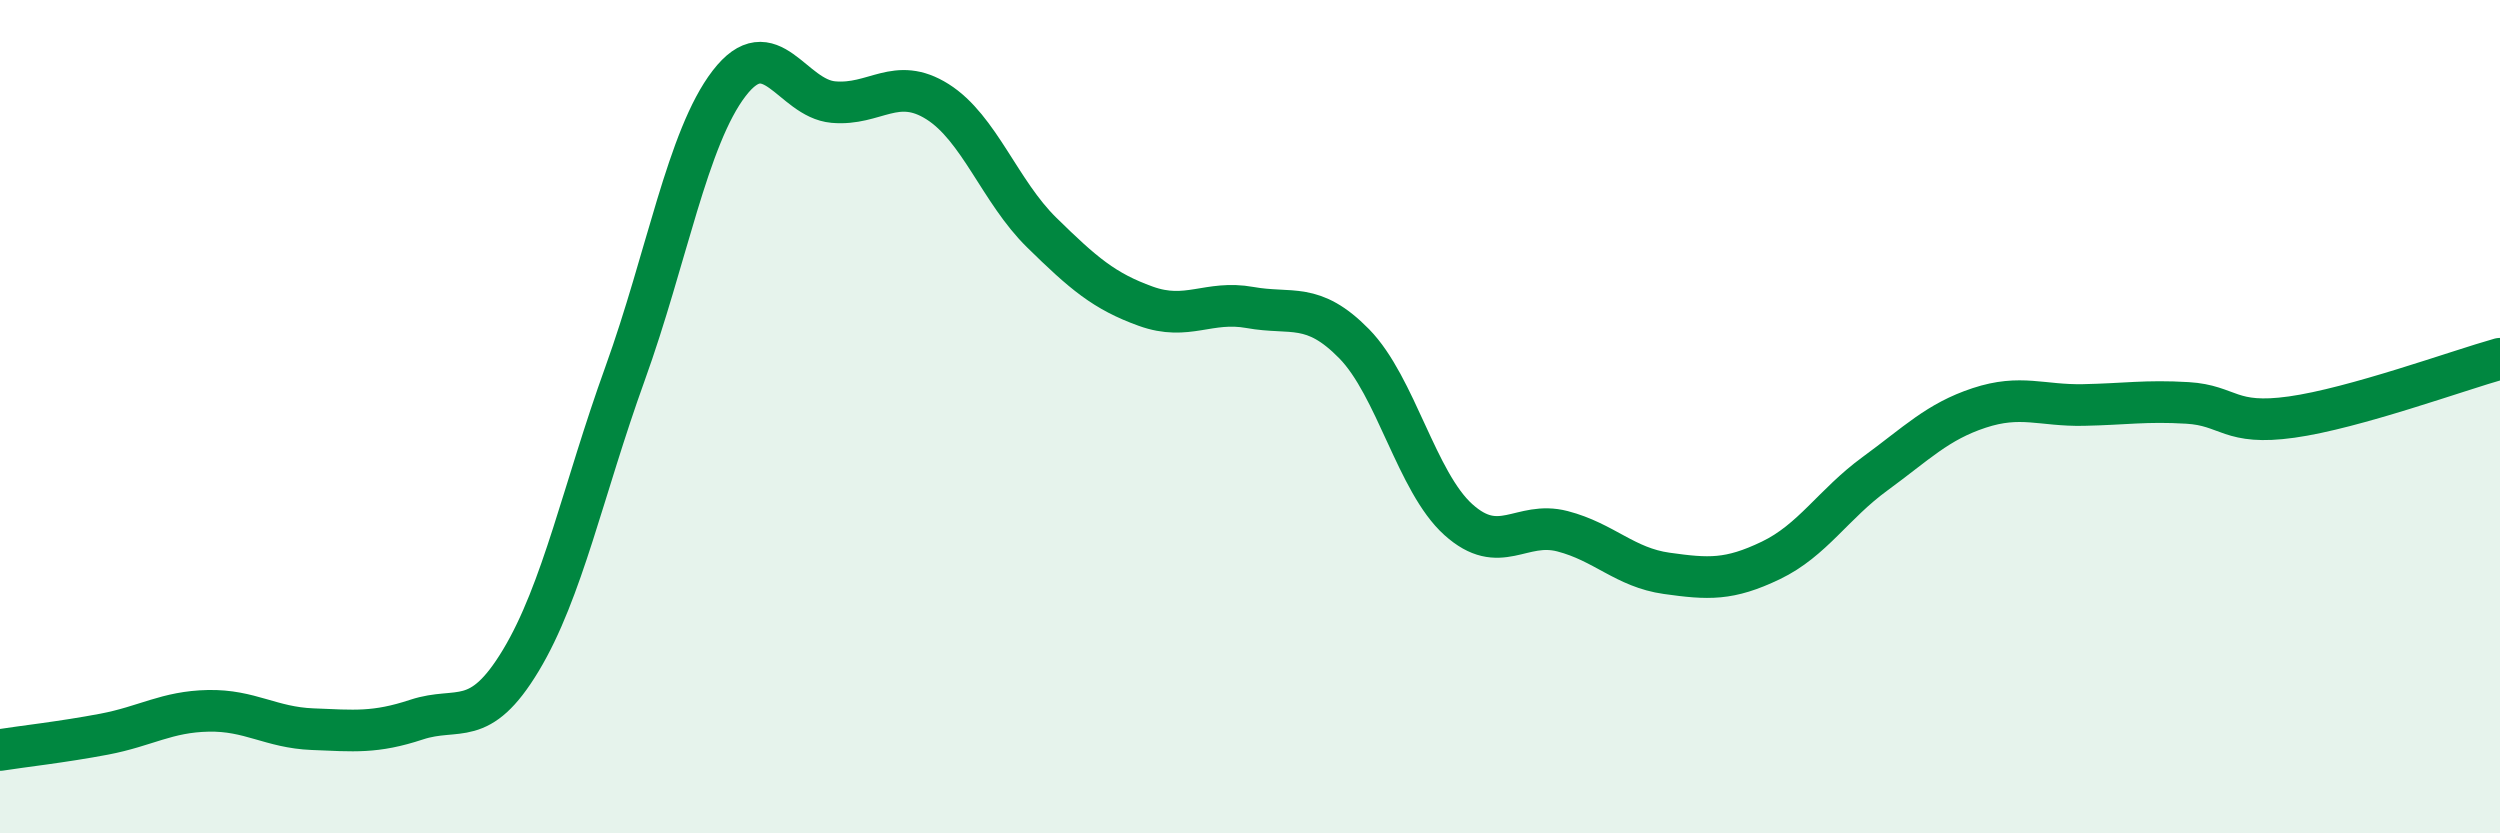 
    <svg width="60" height="20" viewBox="0 0 60 20" xmlns="http://www.w3.org/2000/svg">
      <path
        d="M 0,18 C 0.5,17.92 1.5,17.81 2.5,17.62 C 3.5,17.43 4,17.08 5,17.06 C 6,17.04 6.5,17.46 7.5,17.5 C 8.5,17.54 9,17.6 10,17.27 C 11,16.94 11.5,17.51 12.5,15.85 C 13.5,14.19 14,11.74 15,8.97 C 16,6.2 16.5,3.3 17.5,2 C 18.5,0.7 19,2.36 20,2.45 C 21,2.54 21.5,1.81 22.5,2.44 C 23.5,3.07 24,4.6 25,5.58 C 26,6.56 26.5,6.99 27.5,7.35 C 28.5,7.71 29,7.2 30,7.38 C 31,7.56 31.5,7.23 32.5,8.25 C 33.5,9.27 34,11.57 35,12.47 C 36,13.37 36.5,12.49 37.5,12.75 C 38.5,13.01 39,13.62 40,13.76 C 41,13.9 41.5,13.93 42.5,13.45 C 43.5,12.97 44,12.1 45,11.37 C 46,10.64 46.5,10.12 47.5,9.79 C 48.5,9.46 49,9.74 50,9.72 C 51,9.7 51.5,9.61 52.5,9.67 C 53.5,9.73 53.5,10.22 55,10.01 C 56.5,9.8 59,8.89 60,8.61L60 20L0 20Z"
        fill="#008740"
        opacity="0.1"
        stroke-linecap="round"
        stroke-linejoin="round"
      />
      <path
        d="M 0,18 C 0.5,17.92 1.5,17.81 2.5,17.62 C 3.5,17.43 4,17.08 5,17.06 C 6,17.04 6.5,17.46 7.5,17.5 C 8.5,17.54 9,17.6 10,17.27 C 11,16.94 11.5,17.51 12.5,15.85 C 13.5,14.19 14,11.74 15,8.97 C 16,6.2 16.5,3.3 17.5,2 C 18.5,0.7 19,2.36 20,2.45 C 21,2.54 21.5,1.81 22.5,2.44 C 23.5,3.07 24,4.6 25,5.58 C 26,6.56 26.5,6.99 27.5,7.35 C 28.5,7.71 29,7.2 30,7.38 C 31,7.56 31.5,7.23 32.5,8.25 C 33.5,9.27 34,11.57 35,12.47 C 36,13.37 36.5,12.49 37.5,12.75 C 38.5,13.01 39,13.62 40,13.76 C 41,13.9 41.5,13.93 42.5,13.45 C 43.5,12.97 44,12.1 45,11.37 C 46,10.64 46.5,10.12 47.5,9.79 C 48.5,9.46 49,9.74 50,9.72 C 51,9.7 51.5,9.61 52.5,9.67 C 53.5,9.73 53.5,10.22 55,10.01 C 56.5,9.8 59,8.89 60,8.61"
        stroke="#008740"
        stroke-width="1"
        fill="none"
        stroke-linecap="round"
        stroke-linejoin="round"
      />
    </svg>
  